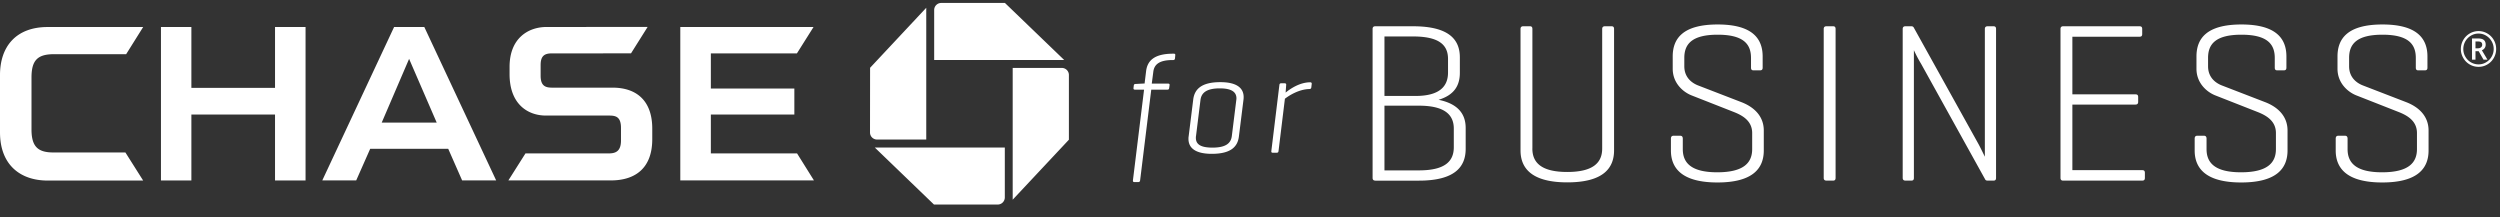 <svg width="288" height="25" fill="none" xmlns="http://www.w3.org/2000/svg"><rect width="100%" height="100%" fill="#333333" stroke="none"/><g clip-path="url(#clip0_4180_10462)" fill="#fff"><path d="M131.856 9.625l.177-1.443c.146-1.168.911-1.996 3.104-1.996h.094c.129 0 .177.048.159.196l-.03.34c-.017.148-.094.196-.223.196h-.065c-1.582 0-2.111.554-2.21 1.347l-.177 1.364h1.859c.146 0 .206.048.192.179l-.046.323c-.017.148-.083.196-.207.196h-1.858l-1.281 10.431c-.017.149-.077.214-.206.214h-.464c-.13 0-.176-.066-.159-.214l1.281-10.431h-1.04c-.13 0-.194-.048-.177-.196l.03-.262c.017-.144.082-.196.207-.196l.882-.048h.158zm5.603 1.849c.143-1.185.929-2.01 3.121-2.01 1.921 0 2.688.698 2.688 1.718 0 .096 0 .149-.017.292l-.53 4.25c-.141 1.169-.911 1.997-3.122 1.997-1.922 0-2.687-.697-2.687-1.717 0-.083 0-.18.018-.275l.529-4.255zm4.962.053c.017-.131.017-.162.017-.196 0-.698-.513-1.151-1.922-1.151-1.57 0-2.128.549-2.222 1.347l-.513 4.137c-.017.078-.017.148-.017.209 0 .715.482 1.133 1.922 1.133 1.57 0 2.128-.536 2.222-1.347l.513-4.132zm8.689-1.855l-.048.406c-.018.113-.081.178-.224.178-1.234.03-2.386.78-2.817 1.12l-.734 6.02c-.018.132-.064.197-.207.197h-.463c-.113 0-.177-.048-.159-.196l.927-7.607c.018-.13.065-.196.207-.196h.4c.128 0 .194.065.176.196l-.064.876c.511-.423 1.617-1.186 2.834-1.186.124 0 .188.066.172.192zm7.322 11.132c-.206 0-.309-.104-.309-.314V3.341c0-.209.103-.314.309-.314h4.355c4.149 0 5.388 1.544 5.388 3.58v1.778c0 1.465-.644 2.563-2.451 3.112 2.192.445 3.122 1.596 3.122 3.244v2.406c0 2.066-1.238 3.662-5.388 3.662h-5.026v-.005zm1.058-16.6v6.849h3.58c2.761 0 3.742-1.099 3.742-2.694v-1.57c0-1.595-1.007-2.589-4.02-2.589h-3.302v.004zm0 7.973v7.45h3.968c3.044 0 4.02-1.072 4.02-2.668v-2.144c0-1.543-.98-2.642-4.02-2.642h-3.968v.004zm17.038 4.939c0 1.596 1.006 2.694 4.02 2.694 3.018 0 4.024-1.098 4.024-2.694V3.341c0-.209.103-.314.31-.314h.773c.208 0 .285.105.285.314v13.985c0 2.04-1.239 3.683-5.388 3.683-4.123 0-5.388-1.648-5.388-3.683V3.34c0-.209.104-.314.31-.314h.774c.207 0 .284.105.284.314v13.775h-.004zm25.188-10.451c0-1.57-.851-2.668-3.839-2.668s-3.844 1.099-3.844 2.668v.968c0 1.334.93 1.962 1.626 2.223l4.948 1.91c1.291.496 2.581 1.49 2.581 3.269v2.301c0 2.04-1.239 3.684-5.337 3.684s-5.361-1.648-5.361-3.684v-1.36c0-.235.103-.34.309-.34h.749c.205 0 .309.105.309.34v1.204c0 1.569.954 2.667 3.972 2.667 3.045 0 4.021-1.098 4.021-2.668v-1.856c0-1.413-1.135-2.04-2.142-2.433l-4.793-1.883c-1.032-.392-2.219-1.439-2.219-3.086V6.508c0-2.04 1.135-3.688 5.181-3.688 4.021 0 5.181 1.648 5.181 3.688V7.79c0 .209-.077.314-.31.314H202c-.206 0-.284-.105-.284-.314V6.665zm9.744 13.825c0 .21-.078.314-.284.314h-.774c-.206 0-.31-.104-.31-.314V3.341c0-.209.104-.314.31-.314h.774c.206 0 .284.105.284.314v17.15zm18.485 0c0 .21-.078.314-.283.314h-.697c-.155 0-.233-.052-.283-.157l-7.375-13.304c-.387-.628-.8-1.49-.826-1.57V20.49c0 .21-.077.314-.283.314h-.697c-.206 0-.31-.104-.31-.314V3.341c0-.209.104-.314.31-.314h.697c.129 0 .206.053.258.131l7.451 13.409c.232.418.748 1.49.748 1.49V3.342c0-.209.103-.314.31-.314h.697c.205 0 .283.105.283.314v17.15zm7.707.314c-.18 0-.283-.104-.283-.314V3.341c0-.209.103-.314.31-.314h8.792c.207 0 .31.079.31.314v.576c0 .235-.103.313-.31.313h-7.734v6.64h7.27c.206 0 .31.078.31.313v.55c0 .209-.104.313-.31.313h-7.27v7.555h8.044c.207 0 .309.079.309.314v.575c0 .236-.102.314-.309.314h-9.129zm24.401-14.139c0-1.57-.85-2.668-3.84-2.668-2.992 0-3.844 1.099-3.844 2.668v.968c0 1.334.93 1.962 1.626 2.223l4.948 1.91c1.291.496 2.581 1.49 2.581 3.269v2.301c0 2.04-1.239 3.684-5.337 3.684-4.096 0-5.361-1.648-5.361-3.684v-1.36c0-.235.103-.34.31-.34h.747c.208 0 .311.105.311.34v1.204c0 1.569.953 2.667 3.973 2.667 3.043 0 4.019-1.098 4.019-2.668v-1.856c0-1.413-1.135-2.04-2.14-2.433l-4.795-1.883c-1.032-.392-2.218-1.439-2.218-3.086V6.508c0-2.04 1.134-3.688 5.18-3.688 4.021 0 5.182 1.648 5.182 3.688V7.79c0 .209-.078.314-.31.314h-.748c-.207 0-.284-.105-.284-.314V6.665zm16.248 0c0-1.57-.851-2.668-3.84-2.668-2.993 0-3.844 1.099-3.844 2.668v.968c0 1.334.929 1.962 1.626 2.223l4.948 1.91c1.29.496 2.58 1.49 2.58 3.269v2.301c0 2.04-1.238 3.684-5.336 3.684-4.097 0-5.361-1.648-5.361-3.684v-1.36c0-.235.103-.34.31-.34h.747c.207 0 .31.105.31.34v1.204c0 1.569.954 2.667 3.973 2.667 3.044 0 4.02-1.098 4.02-2.668v-1.856c0-1.413-1.135-2.04-2.141-2.433l-4.794-1.883c-1.031-.392-2.219-1.439-2.219-3.086V6.508c0-2.04 1.135-3.688 5.181-3.688 4.02 0 5.181 1.648 5.181 3.688V7.79c0 .209-.078.314-.31.314h-.748c-.206 0-.283-.105-.283-.314V6.665zM108.425.34a.814.814 0 00-.808.824v5.745h14.976L115.769.34h-7.344zm14.712 8.31a.812.812 0 00-.813-.824h-5.662v15.179l6.475-6.91V8.65zm-8.194 14.913a.82.82 0 00.812-.824v-5.741h-14.976l6.815 6.565h7.349zm-14.718-8.303c0 .453.366.815.813.815h5.667V.896l-6.471 6.914-.009 7.45zM31.683 3.111v7.014h-9.636V3.111h-3.504v17.681h3.504v-7.598h9.636v7.598H35.2V3.112h-3.517zm46.687 0v17.672h15.396l-1.943-3.108H81.89v-4.481h9.619v-2.999H81.89V6.15h9.915l1.915-3.04H78.37zm-72.875.002C1.845 3.113 0 5.363 0 8.645v6.596c0 3.788 2.378 5.558 5.478 5.558l11.011-.005-2.042-3.23h-8.29c-1.763 0-2.528-.645-2.528-2.646V8.933c0-1.936.65-2.69 2.575-2.69h8.329l1.96-3.13H5.496zm57.477-.005c-2.112 0-4.27 1.286-4.27 4.59v.846c0 3.444 2.081 4.756 4.158 4.769h7.3c.762 0 1.377.126 1.377 1.42v1.505c-.018 1.168-.594 1.434-1.398 1.434h-9.605l-1.97 3.112h11.803c2.846 0 4.773-1.434 4.773-4.751v-1.216c0-3.204-1.798-4.721-4.58-4.721h-6.97c-.773 0-1.31-.21-1.31-1.373V7.502c0-.99.373-1.351 1.272-1.351l9.141-.005 1.913-3.042-11.634.004zM45.4 3.111l-8.273 17.672h3.908l1.613-3.644h8.986l1.604 3.645h3.921L48.88 3.11H45.4zm1.728 3.67l3.182 7.346h-6.338l3.156-7.345zM283.49 5.646c0-.366.09-.706.272-1.028a2.035 2.035 0 011.762-1.038c.361 0 .697.092 1.015.275a2.049 2.049 0 011.018 1.787c0 .362-.085.697-.262 1.016a1.992 1.992 0 01-.735.758 1.95 1.95 0 01-1.036.284c-.374 0-.719-.096-1.032-.284a1.992 1.992 0 01-.735-.758 2.011 2.011 0 01-.267-1.012zm.284 0c0 .319.077.61.236.885a1.74 1.74 0 001.514.885c.314 0 .606-.078.872-.24a1.778 1.778 0 00.641-2.419 1.816 1.816 0 00-.636-.65 1.662 1.662 0 00-.877-.24c-.315 0-.606.08-.873.24a1.799 1.799 0 00-.641.646 1.822 1.822 0 00-.236.893zm2.576-.497c0 .149-.04.275-.116.388a.707.707 0 01-.323.253l.644 1.081h-.455l-.559-.972h-.365v.972h-.401v-2.44h.706c.301 0 .52.06.658.178.142.118.211.296.211.54zm-1.174.415h.293c.142 0 .257-.04.347-.114a.373.373 0 00.134-.288c0-.135-.039-.235-.117-.296-.076-.061-.202-.087-.369-.087h-.288v.785z"/></g><defs><clipPath id="clip0_4180_10462"><path fill="#fff" transform="translate(0 .34)" d="M0 0h288v24H0z"/></clipPath></defs></svg>